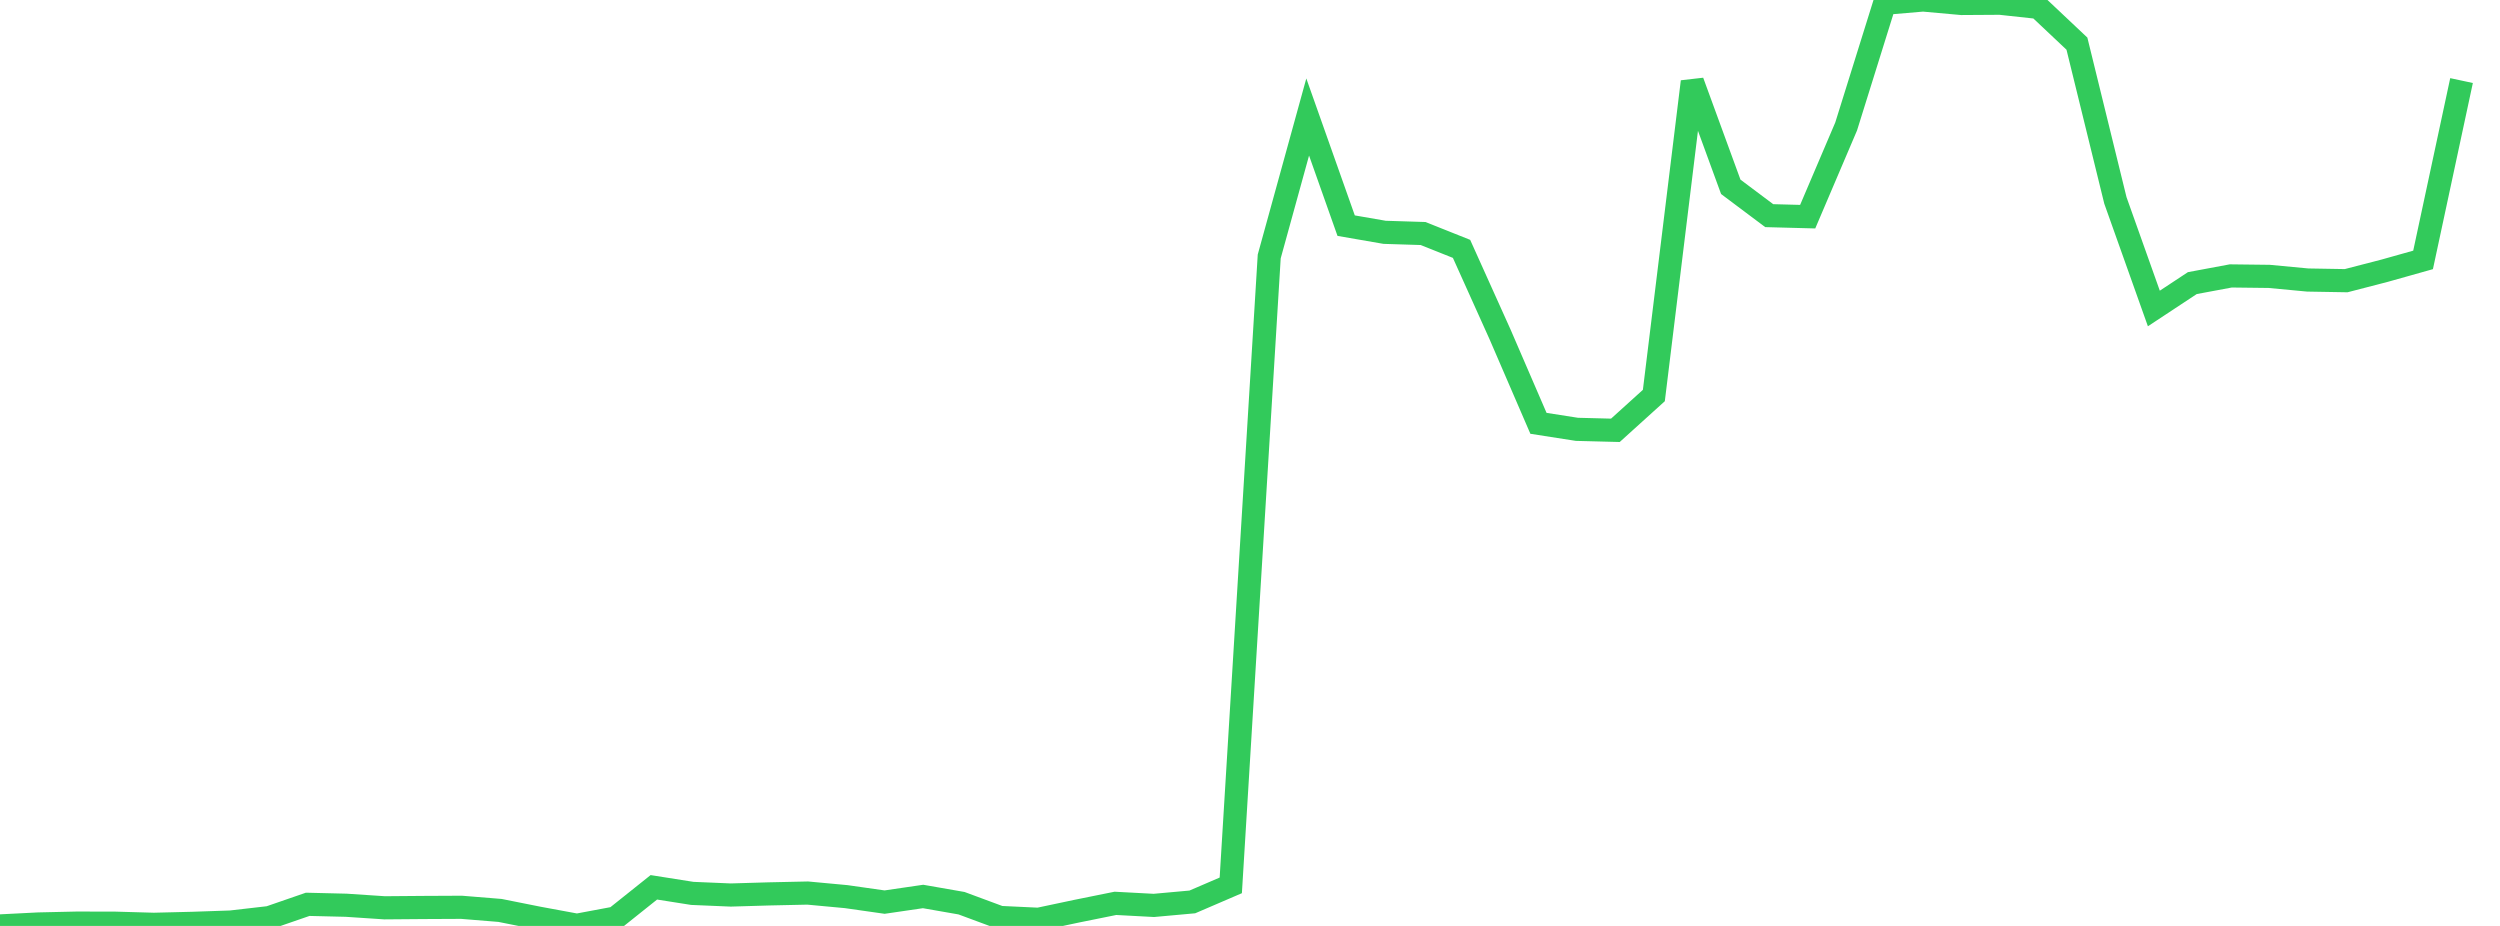 <?xml version="1.0" standalone="no"?>
<!DOCTYPE svg PUBLIC "-//W3C//DTD SVG 1.1//EN" "http://www.w3.org/Graphics/SVG/1.1/DTD/svg11.dtd">

<svg width="135" height="50" viewBox="0 0 135 50" preserveAspectRatio="none" 
  xmlns="http://www.w3.org/2000/svg"
  xmlns:xlink="http://www.w3.org/1999/xlink">


<polyline points="0.0, 50.0 2.077, 49.895 4.154, 49.848 6.231, 49.853 8.308, 49.912 10.385, 49.861 12.462, 49.79 14.538, 49.551 16.615, 48.833 18.692, 48.883 20.769, 49.021 22.846, 49.004 24.923, 48.994 27.0, 49.163 29.077, 49.578 31.154, 49.962 33.231, 49.573 35.308, 47.915 37.385, 48.243 39.462, 48.331 41.538, 48.27 43.615, 48.225 45.692, 48.418 47.769, 48.714 49.846, 48.41 51.923, 48.773 54.0, 49.543 56.077, 49.641 58.154, 49.201 60.231, 48.781 62.308, 48.892 64.385, 48.704 66.462, 47.81 68.538, 13.848 70.615, 6.318 72.692, 12.185 74.769, 12.545 76.846, 12.61 78.923, 13.439 81.0, 18.051 83.077, 22.86 85.154, 23.184 87.231, 23.237 89.308, 21.358 91.385, 4.411 93.462, 10.089 95.538, 11.645 97.615, 11.7 99.692, 6.829 101.769, 0.177 103.846, 0.0 105.923, 0.187 108.0, 0.174 110.077, 0.399 112.154, 2.357 114.231, 10.822 116.308, 16.658 118.385, 15.288 120.462, 14.9 122.538, 14.925 124.615, 15.121 126.692, 15.157 128.769, 14.619 130.846, 14.035 132.923, 4.351" fill="none" stroke="#32ca5b" stroke-width="1.25"/>

</svg>